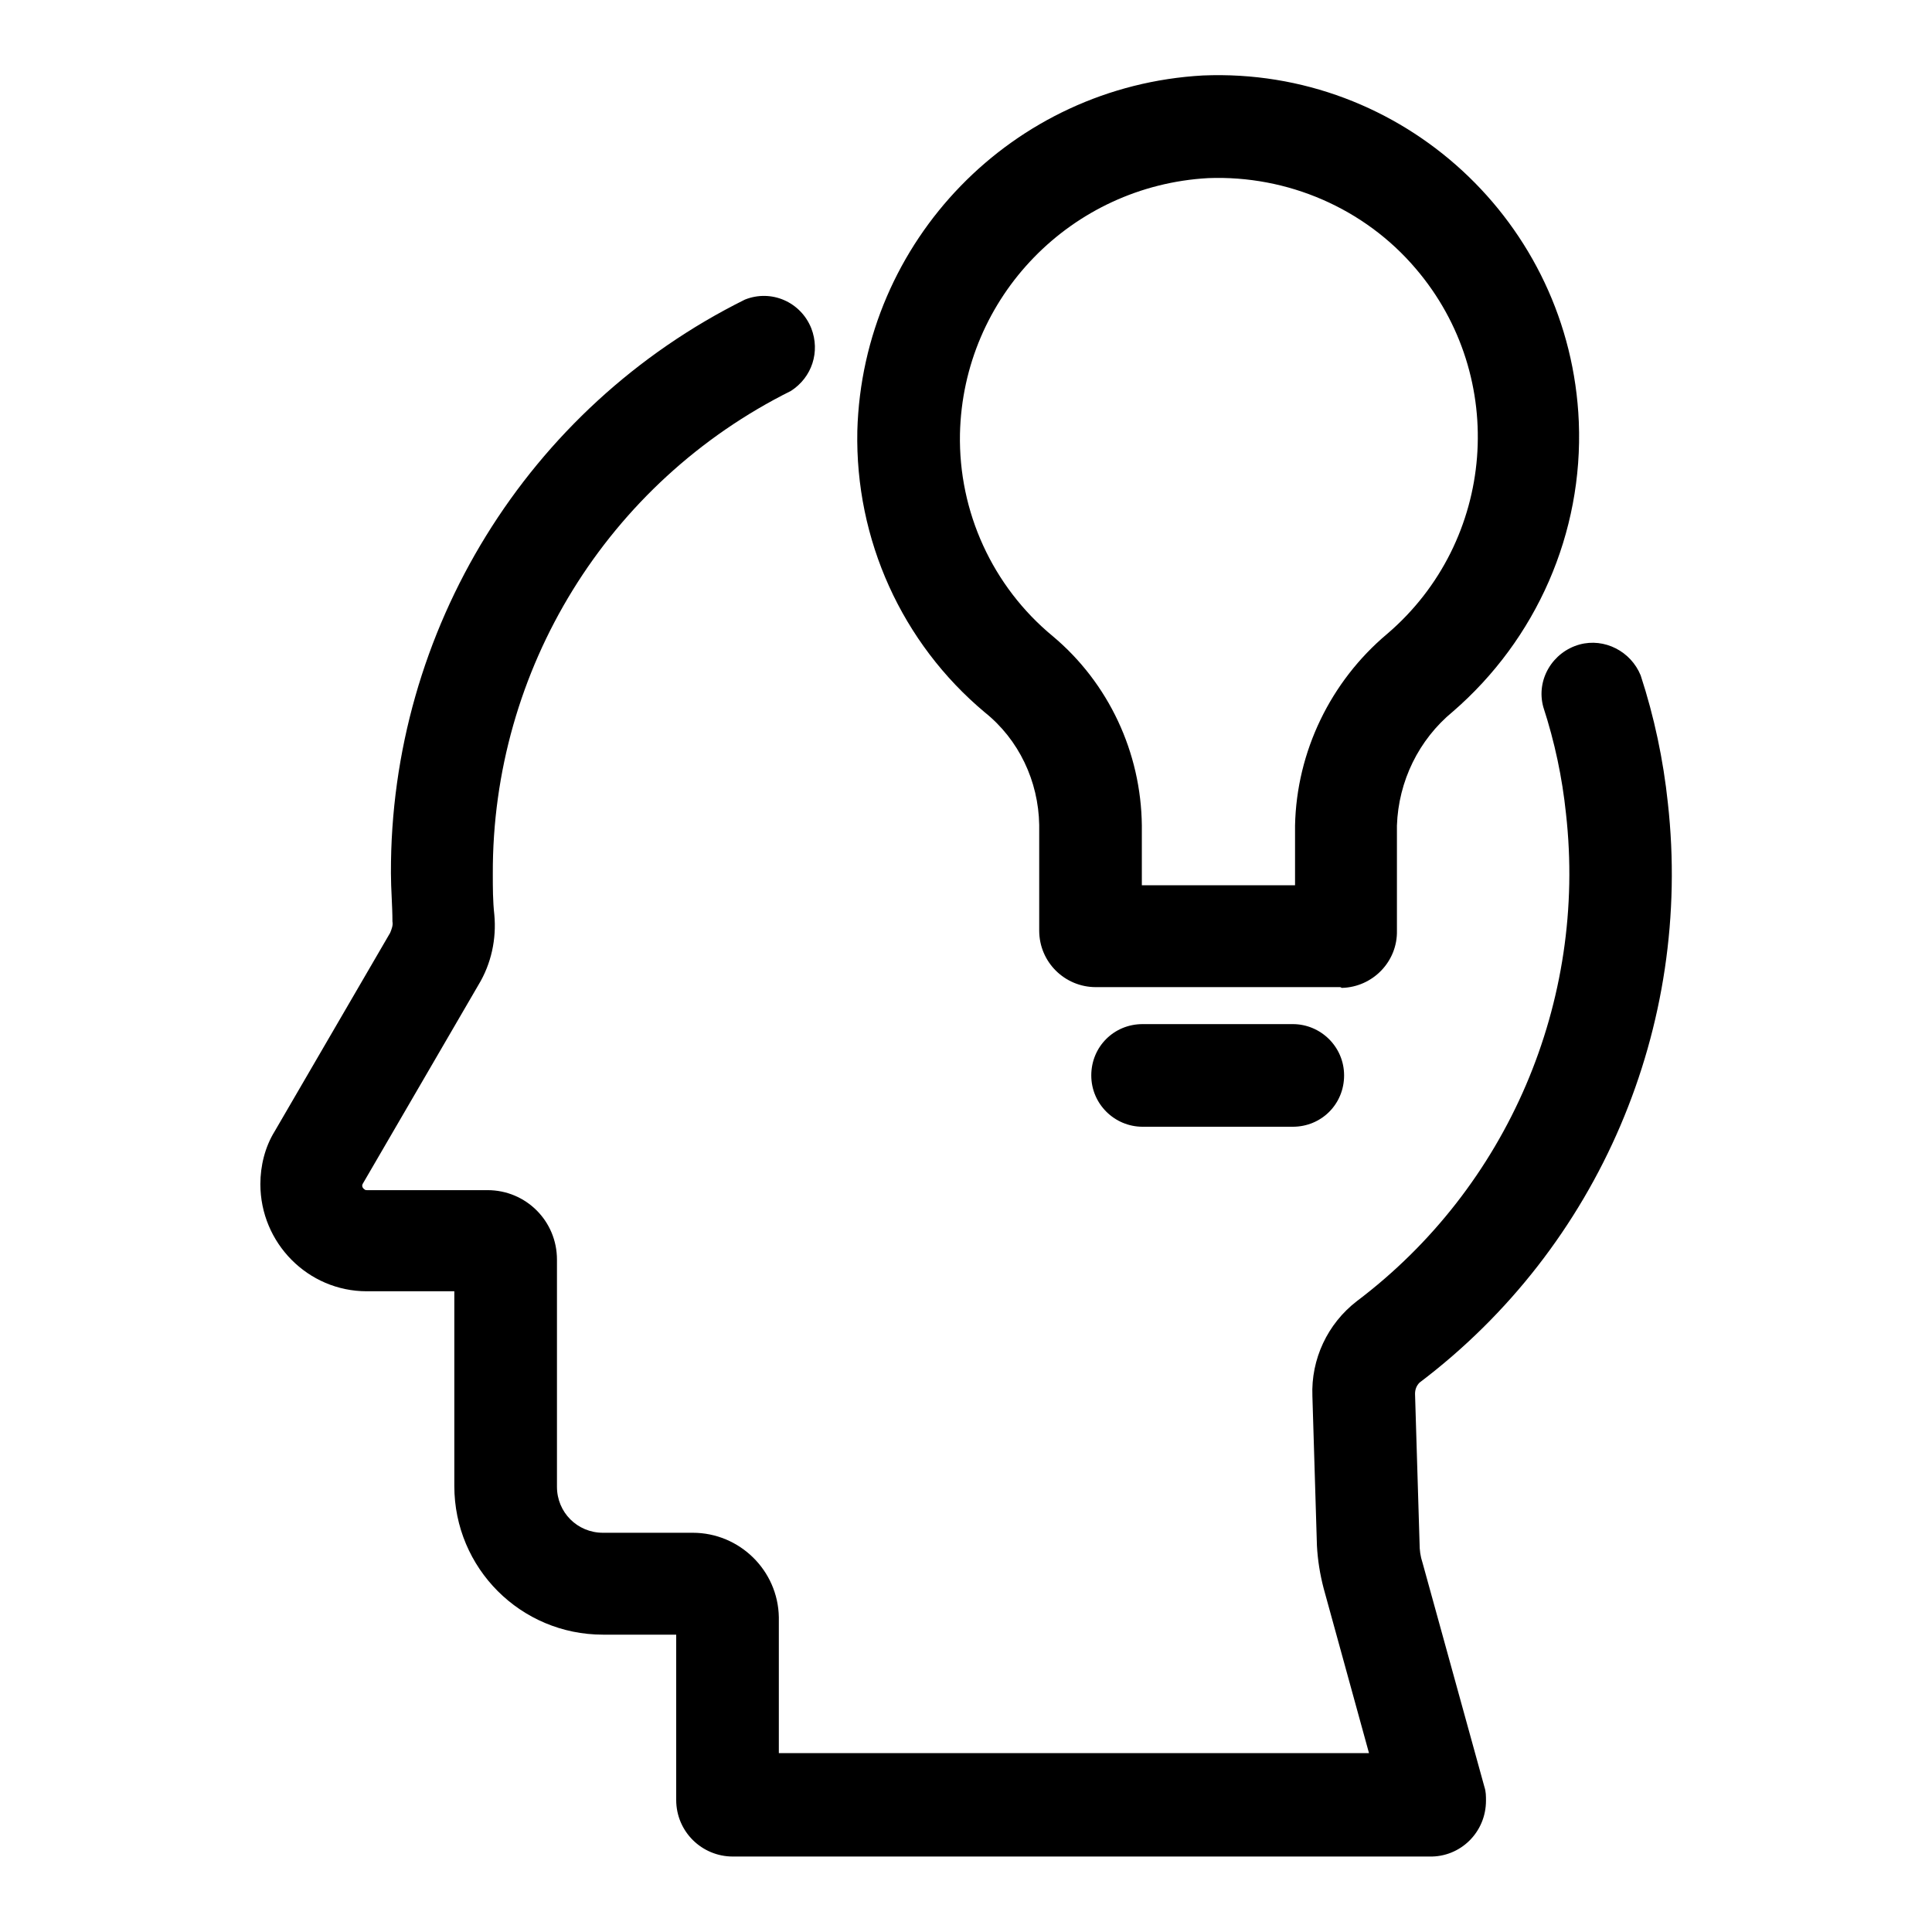 <?xml version="1.0" encoding="utf-8"?>
<!-- Svg Vector Icons : http://www.onlinewebfonts.com/icon -->
<!DOCTYPE svg PUBLIC "-//W3C//DTD SVG 1.1//EN" "http://www.w3.org/Graphics/SVG/1.1/DTD/svg11.dtd">
<svg version="1.1" xmlns="http://www.w3.org/2000/svg" xmlns:xlink="http://www.w3.org/1999/xlink" x="0px" y="0px" viewBox="0 0 256 256" enable-background="new 0 0 256 256" xml:space="preserve">
<g> <path fill="#000000" d="M189.4,246H97.1c-4.1,0-7.5-3.3-7.5-7.5l0,0v-21.9h-9.7c-10.9,0-19.7-8.8-19.7-19.7v-25.8H48.6 c-7.8,0-14.1-6.4-14.1-14.2c0-2.4,0.6-4.9,1.9-7l15.3-26.3c0.2-0.5,0.4-1,0.3-1.5c0-2.1-0.2-4.3-0.2-6.4 c-0.1-32.2,18.1-61.7,46.9-76c3.5-1.4,7.4,0.3,8.8,3.8c1.2,3.1,0.1,6.5-2.7,8.3c-24.3,12.1-39.6,36.9-39.5,64c0,1.8,0,3.6,0.2,5.4 c0.3,3.2-0.4,6.5-2.1,9.3l-15.3,26.3c-0.2,0.3-0.1,0.6,0.2,0.8c0.1,0.1,0.2,0.1,0.3,0.1h16c5.1,0,9.2,4.1,9.2,9.2V197 c0,3.4,2.7,6.1,6.1,6.1h11.9c6.2,0,11.3,5,11.4,11.2v18h78.2l-6-21.8c-0.5-1.9-0.8-3.8-0.9-5.7l-0.6-19.8c-0.2-4.9,2-9.6,5.9-12.6 c20-15.1,30.5-39.7,27.7-64.6c-0.5-4.8-1.5-9.5-3-14.1c-1-3.6,1.2-7.3,4.8-8.3c3.3-0.9,6.8,0.9,8.1,4.1c1.8,5.5,3,11.2,3.6,16.9 c3.3,29.6-9.1,58.8-32.9,76.8c-0.4,0.4-0.6,0.9-0.6,1.5l0.6,19.8c0,0.9,0.1,1.7,0.4,2.6l8.2,29.7c0.2,0.6,0.2,1.2,0.2,1.8 C196.9,242.8,193.5,246.1,189.4,246L189.4,246z"/> <path fill="#000000" d="M177.6,130.8h-32.4c-4.1,0-7.5-3.3-7.5-7.5l0,0v-14c-0.1-5.8-2.7-11.3-7.2-14.9 c-11-9.2-17.2-22.9-16.9-37.3c0.7-25.2,20.6-45.7,45.8-47.1c26.4-1.1,48.7,19.5,49.8,45.9c0.6,14.7-5.6,28.8-16.7,38.4 c-4.5,3.7-7.2,9.2-7.4,15.1v13.9c0.1,4.1-3.2,7.5-7.3,7.6C177.6,130.8,177.6,130.8,177.6,130.8z M151.3,117.3h20.3v-7.9 c0.2-9.8,4.7-19.1,12.2-25.4c14.4-12.3,16.1-34,3.8-48.4c-6.8-8-17-12.4-27.5-12c-18.1,1-32.5,15.7-32.9,33.9 c-0.2,10.3,4.3,20.2,12.3,26.8c7.4,6.2,11.7,15.4,11.8,25.1V117.3z M171.3,149.3h-19.9c-3.7,0-6.8-3-6.8-6.8s3-6.8,6.8-6.8l0,0 h19.9c3.7,0,6.8,3,6.8,6.8S175.1,149.3,171.3,149.3L171.3,149.3z"/></g>
</svg>